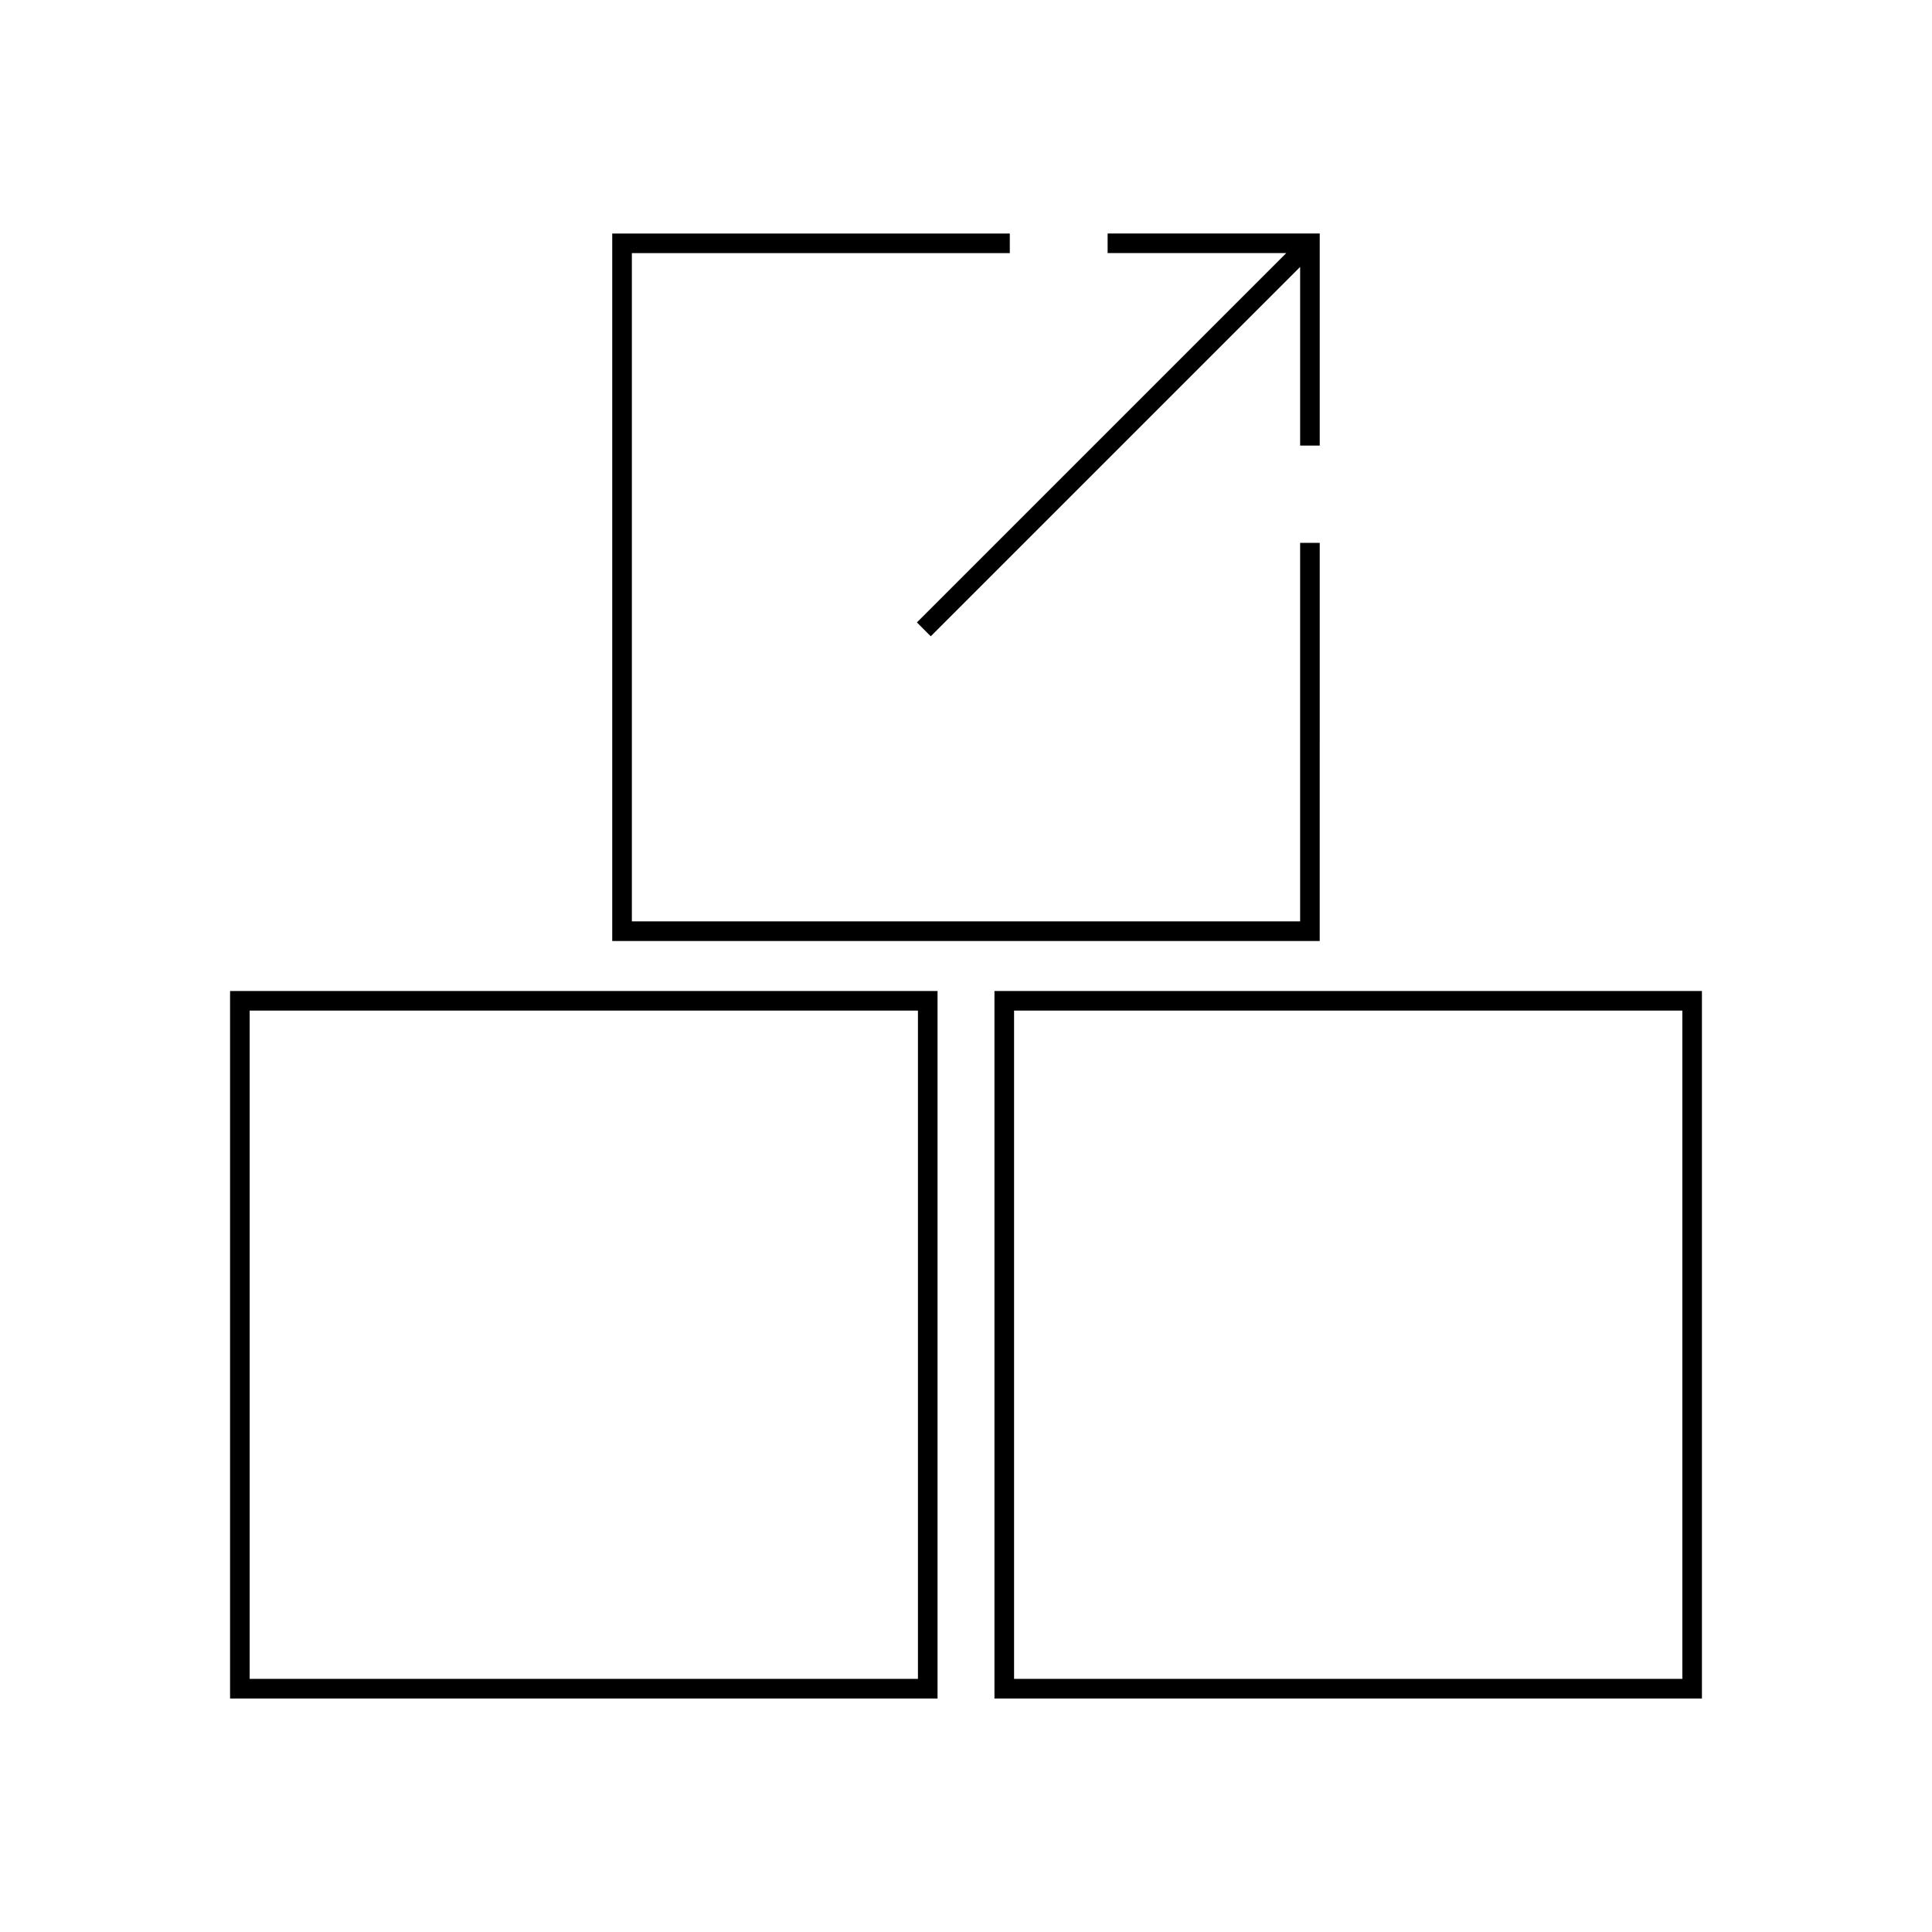 <?xml version="1.0" encoding="UTF-8"?>
<!-- Uploaded to: ICON Repo, www.svgrepo.com, Generator: ICON Repo Mixer Tools -->
<svg fill="#000000" width="800px" height="800px" version="1.1" viewBox="144 144 512 512" xmlns="http://www.w3.org/2000/svg">
 <g>
  <path d="m493.74 287.86h-5.191v100.32h-177.1v-177.1h100.16v-5.195h-105.36v187.49h187.49z"/>
  <path d="m386.99 308.95 3.672 3.672 97.887-97.883v47.348h5.191v-56.215h-56.211v5.195h47.348z"/>
  <path d="m204.97 594.12h187.49v-187.49h-187.49zm5.195-182.3h177.1v177.1h-177.1z"/>
  <path d="m407.54 406.63v187.49h187.49v-187.49zm182.3 182.29h-177.1v-177.1h177.1z"/>
 </g>
</svg>